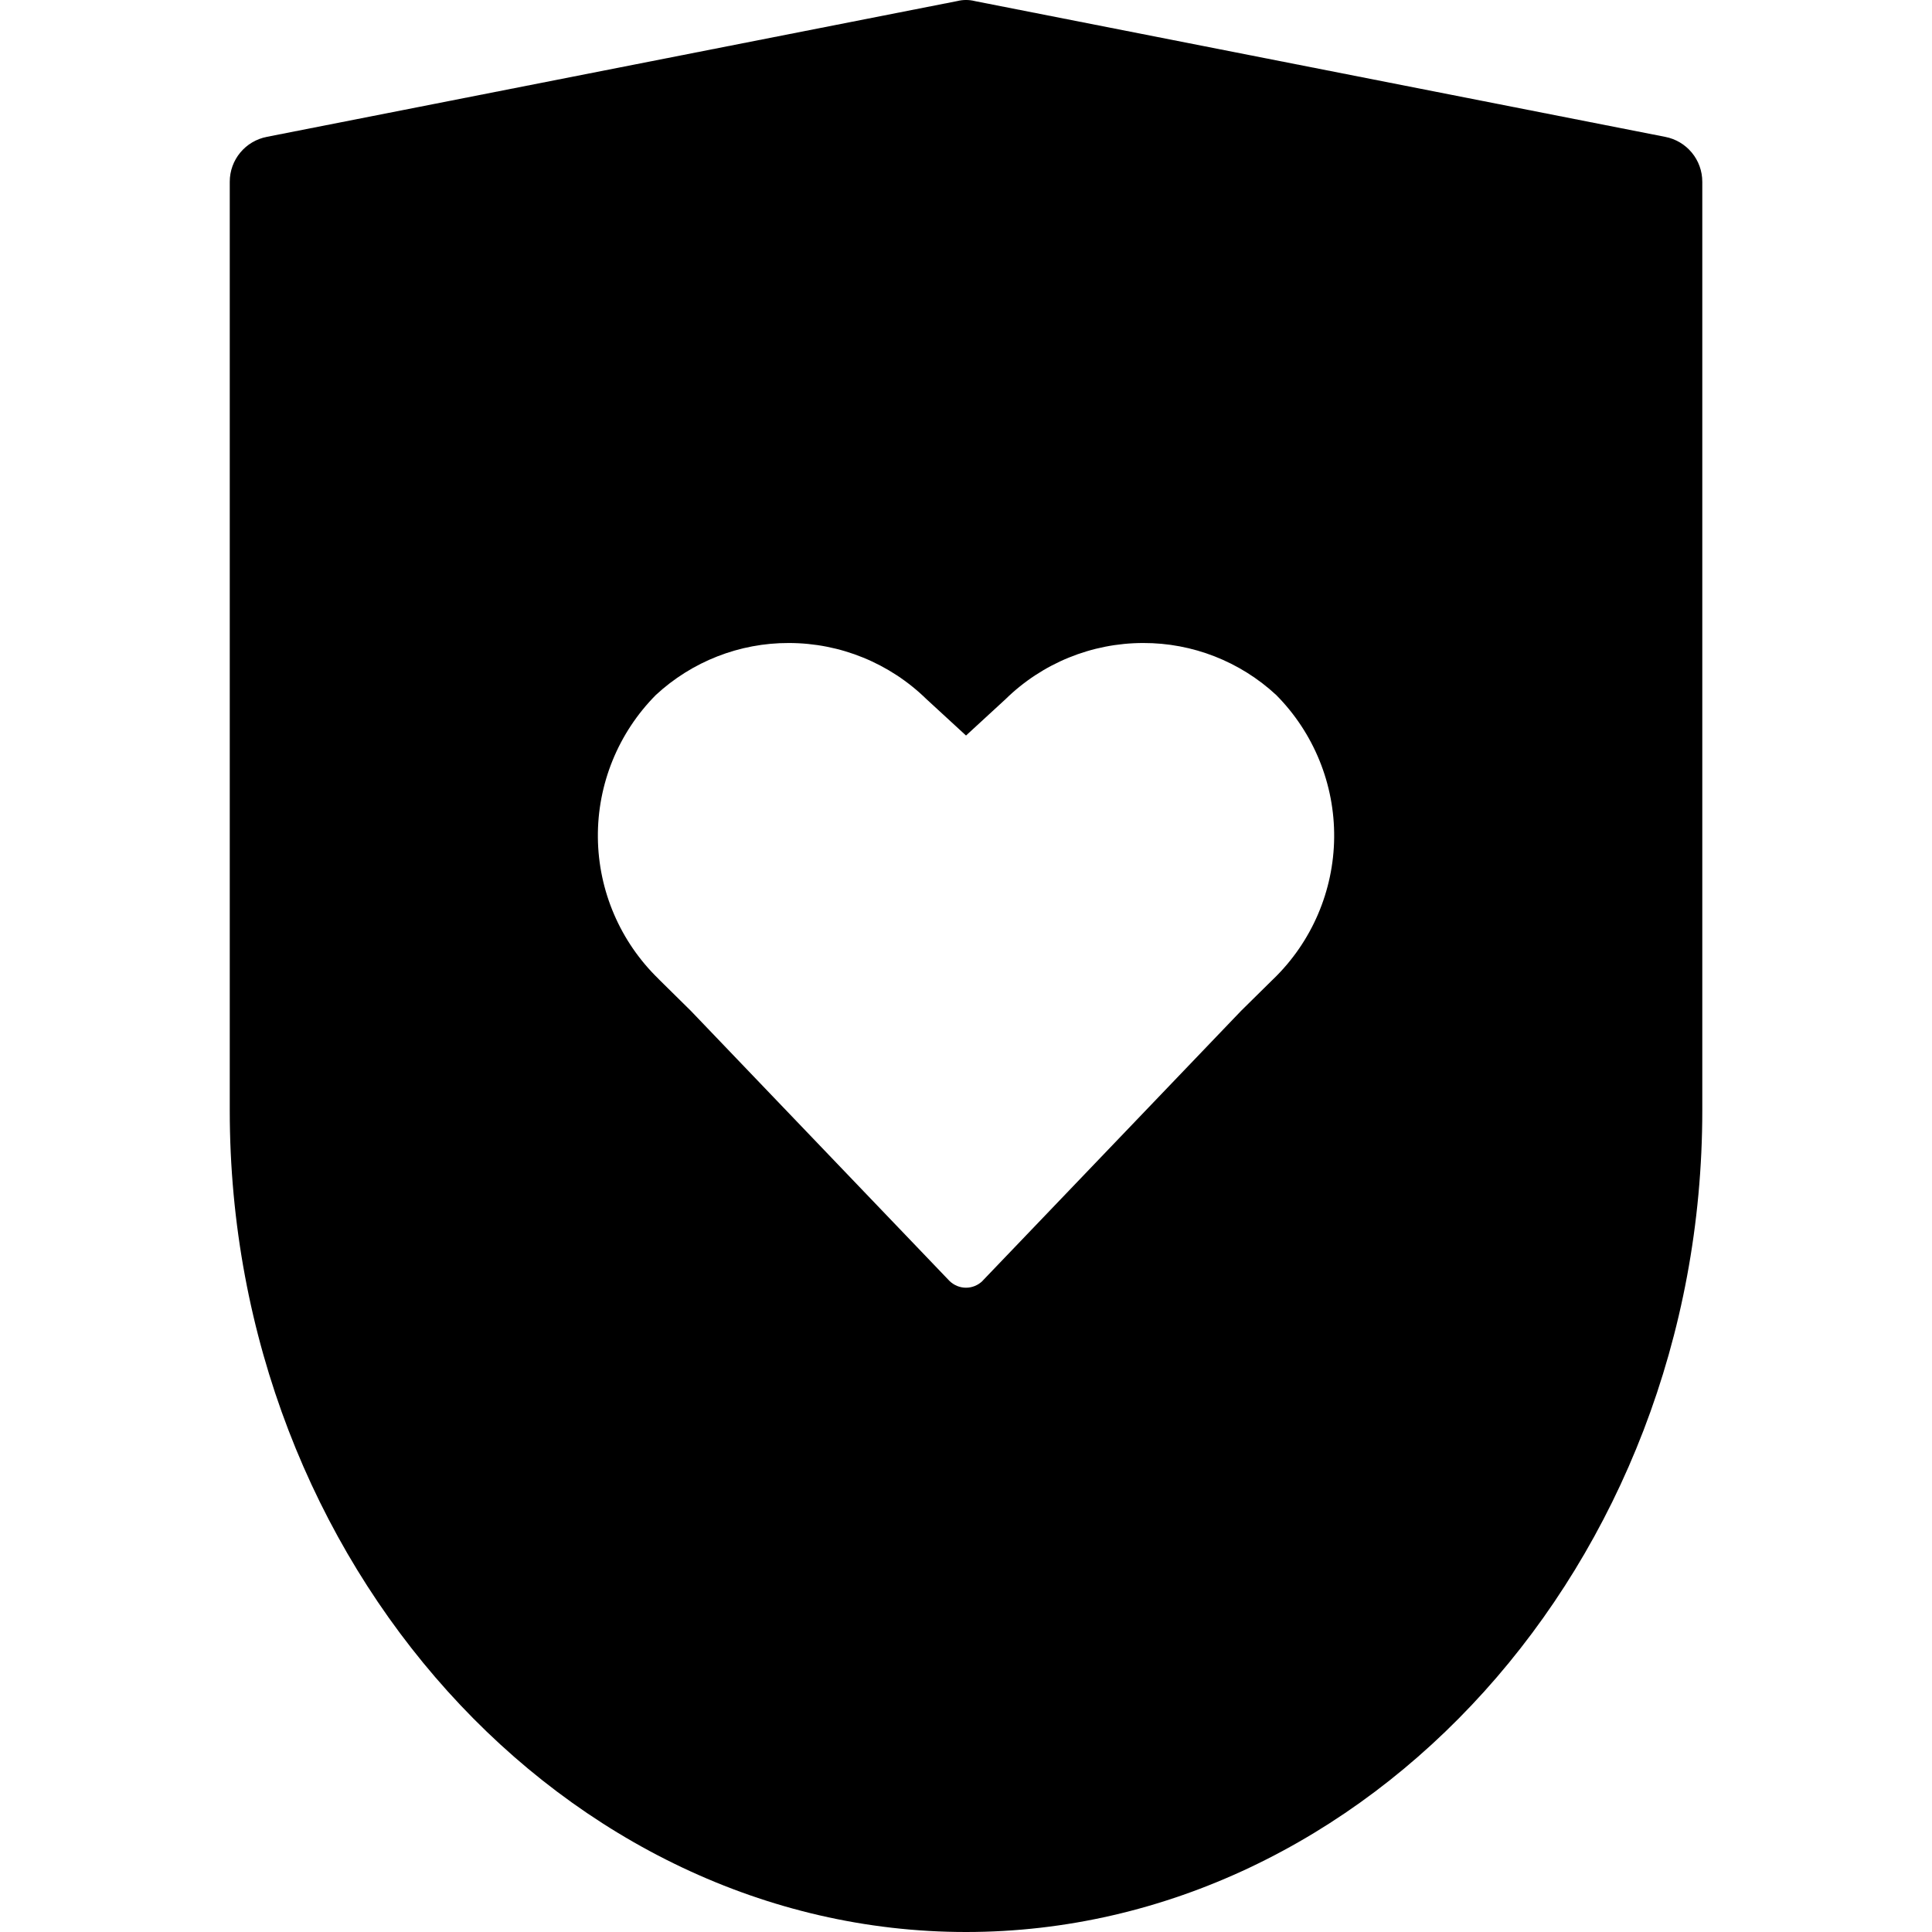 <?xml version="1.0" encoding="UTF-8"?>
<svg width="100pt" height="100pt" version="1.1" viewBox="0 0 100 100" xmlns="http://www.w3.org/2000/svg">
 <path d="m86.18 7.082-35.73-7.027h0.004c-0.297-0.074-0.609-0.074-0.906 0l-35.73 7.027h0.004c-1.121 0.211-1.934 1.191-1.93 2.332v48.066c0 23.484 17.387 42.52 38.109 42.52s38.109-19.031 38.109-42.52v-48.066c0.004-1.141-0.809-2.121-1.93-2.332zm-20.27 43.59-1.668 1.645-13.387 13.98h0.004c-0.23 0.227-0.539 0.355-0.859 0.355s-0.629-0.129-0.859-0.355l-13.387-13.98-1.668-1.645h0.004c-1.984-1.922-3.117-4.559-3.144-7.32-0.027-2.762 1.055-5.418 3-7.379 1.871-1.734 4.332-2.699 6.883-2.691 2.664 0 5.219 1.043 7.125 2.906l2.047 1.883 2.047-1.883c1.902-1.863 4.461-2.906 7.125-2.906 2.551-0.008 5.012 0.957 6.883 2.691 1.945 1.961 3.027 4.617 3 7.379-0.027 2.762-1.16 5.398-3.144 7.32z"/>
</svg>
